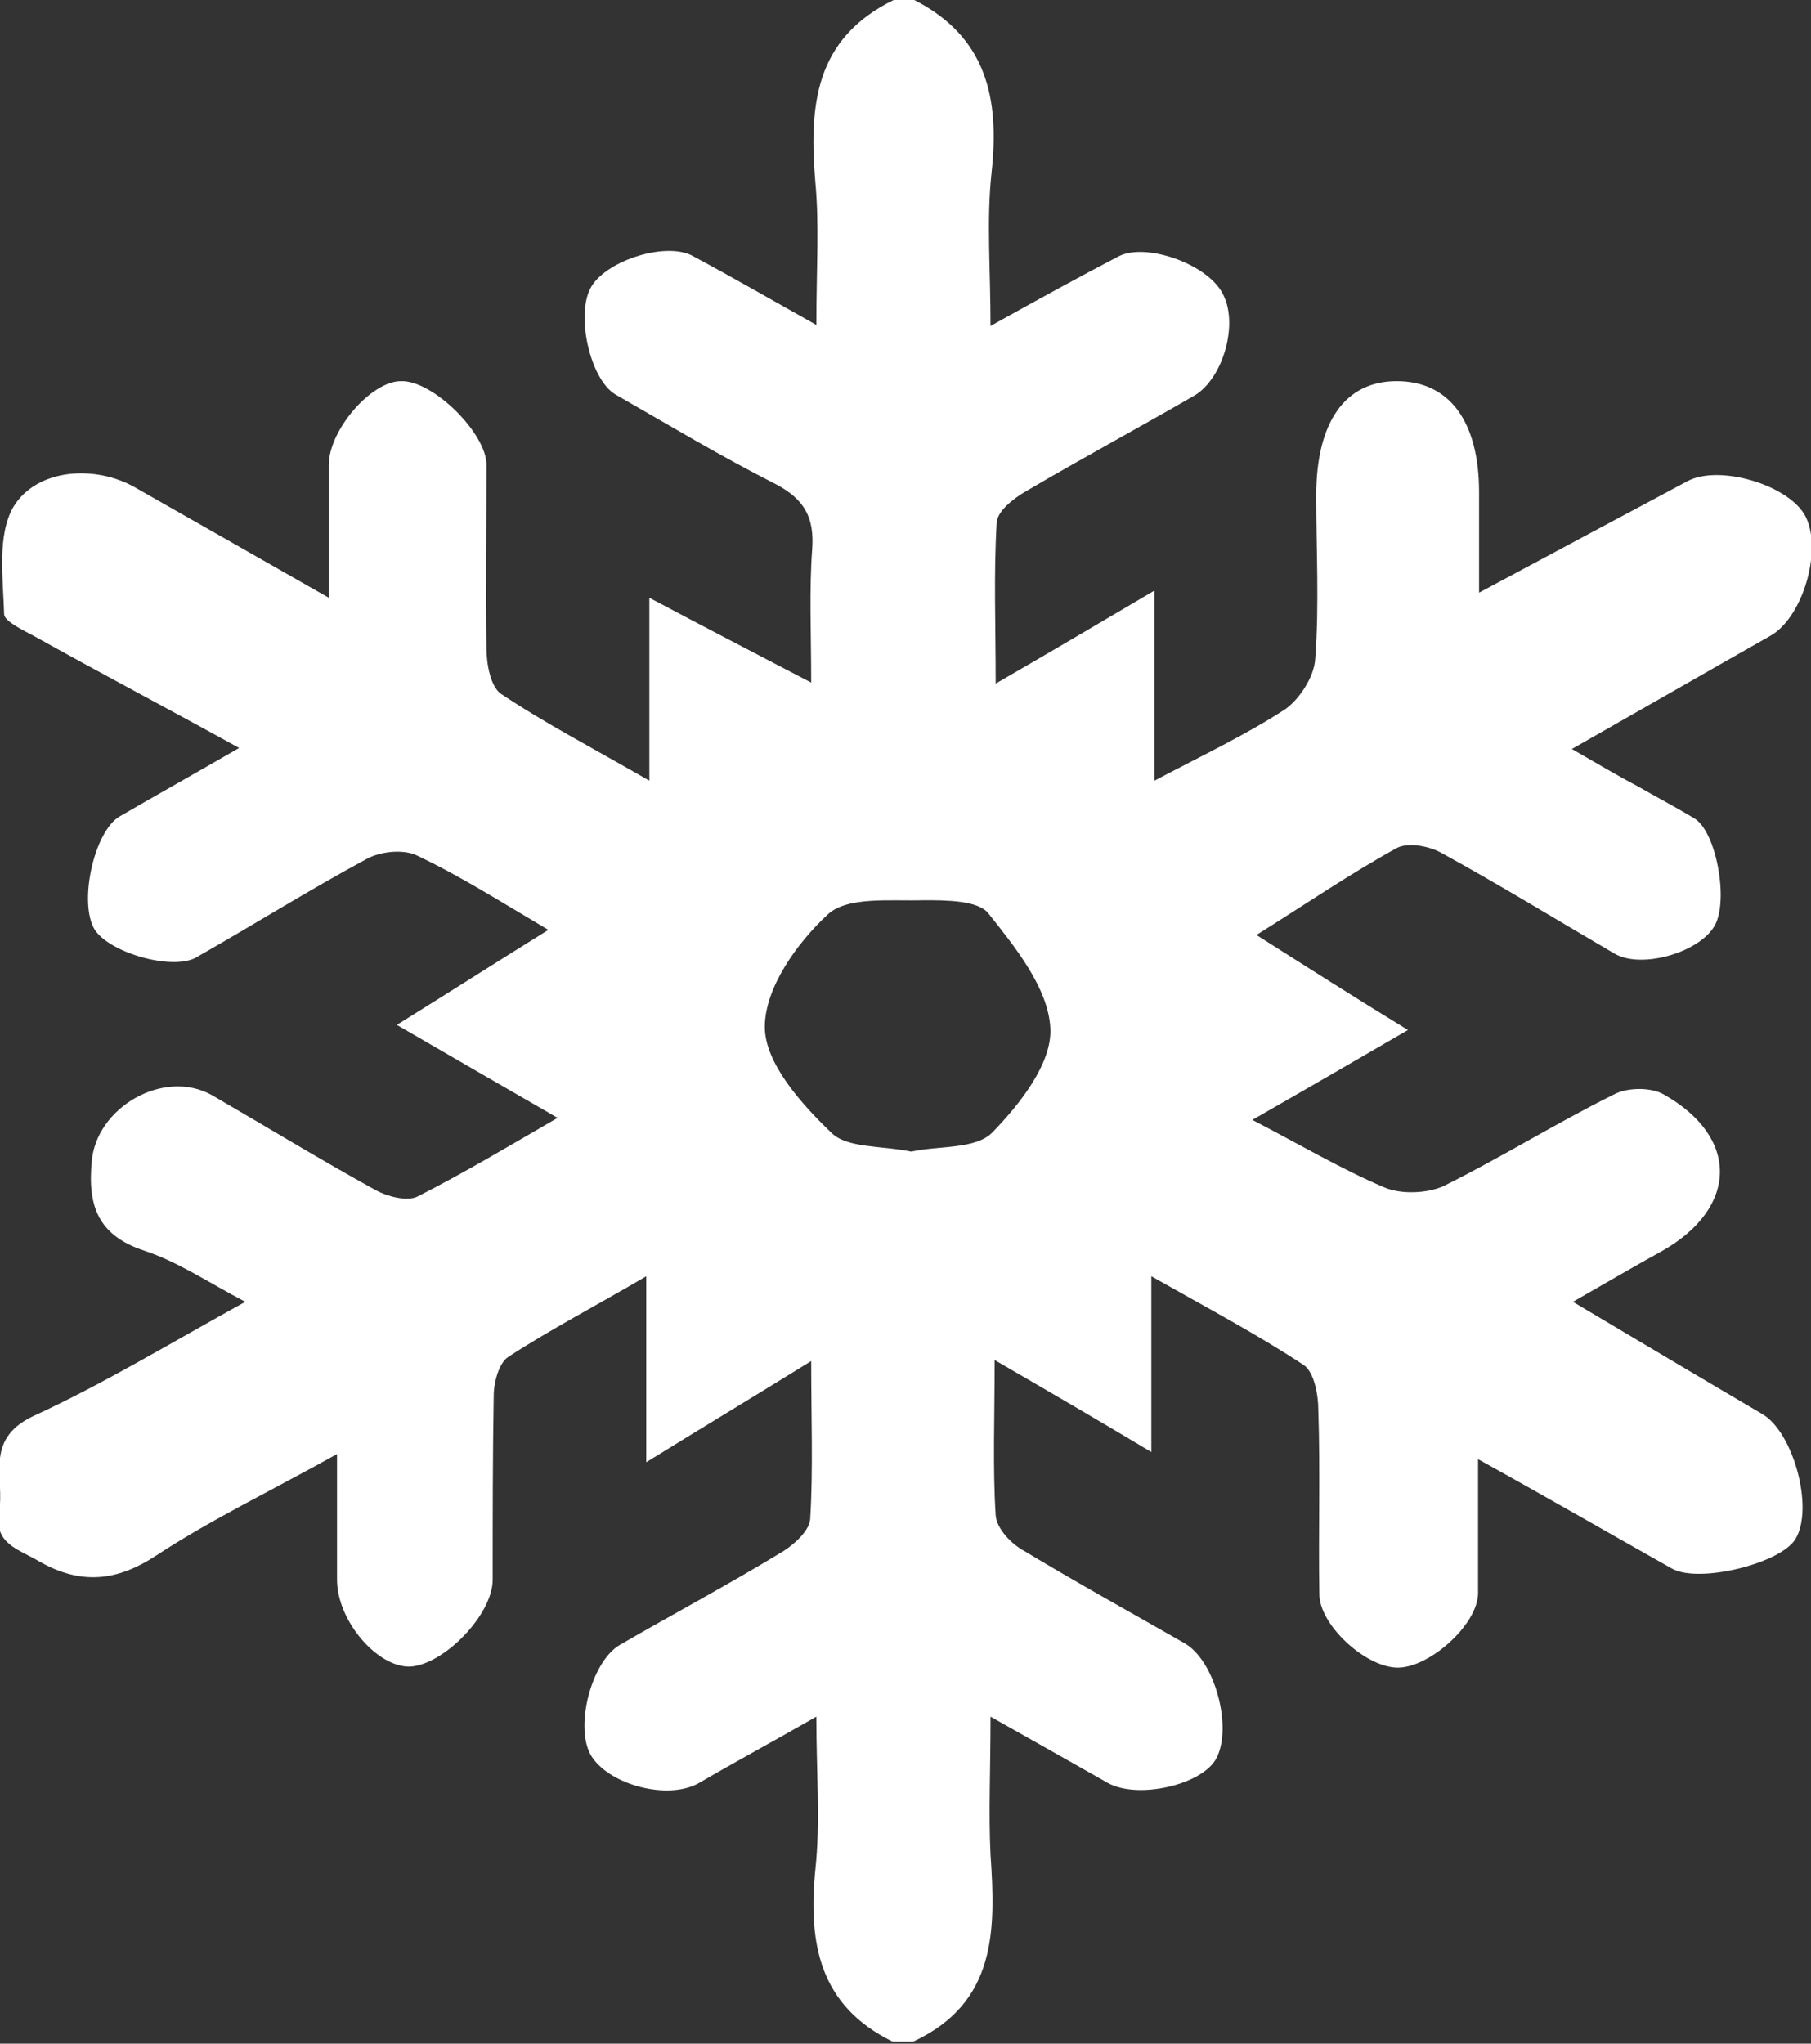 <svg width="39" height="44" viewBox="0 0 39 44" fill="none" xmlns="http://www.w3.org/2000/svg">
<rect x="0" y="0" width="39" height="44" fill="#333333" stroke="none"/>
<path d="M19.245 0C19.4 0 19.533 0 19.689 0C21.242 0.792 21.531 2.112 21.353 3.718C21.242 4.752 21.331 5.786 21.331 7.018C22.397 6.424 23.24 5.962 24.084 5.522C24.661 5.214 25.992 5.676 26.326 6.314C26.681 6.952 26.348 8.14 25.726 8.514C24.505 9.218 23.285 9.878 22.086 10.582C21.82 10.736 21.487 11 21.464 11.242C21.398 12.342 21.442 13.442 21.442 14.718C22.663 14.014 23.662 13.42 24.86 12.716C24.86 14.19 24.86 15.422 24.86 16.808C25.904 16.258 26.836 15.818 27.68 15.268C27.99 15.048 28.301 14.564 28.323 14.19C28.412 13.024 28.345 11.836 28.345 10.67C28.345 9.086 28.967 8.206 30.077 8.206C31.209 8.206 31.852 9.064 31.852 10.604C31.852 11.264 31.852 11.902 31.852 12.76C33.451 11.902 34.894 11.132 36.336 10.362C37.024 9.988 38.556 10.45 38.889 11.132C39.244 11.858 38.822 13.288 38.134 13.684C36.736 14.476 35.36 15.268 33.85 16.126C34.427 16.456 34.827 16.698 35.249 16.918C35.67 17.16 36.092 17.38 36.492 17.622C36.958 17.908 37.224 19.36 36.936 19.91C36.625 20.504 35.337 20.878 34.76 20.526C33.517 19.8 32.297 19.052 31.053 18.37C30.787 18.216 30.321 18.128 30.077 18.26C29.078 18.81 28.146 19.448 27.058 20.13C28.168 20.834 29.167 21.472 30.321 22.176C29.145 22.858 28.123 23.452 26.969 24.112C27.99 24.64 28.878 25.168 29.81 25.564C30.166 25.718 30.721 25.696 31.076 25.542C32.319 24.926 33.517 24.178 34.76 23.562C35.049 23.408 35.559 23.408 35.826 23.562C37.468 24.486 37.424 26.004 35.804 26.928C35.204 27.258 34.605 27.61 33.873 28.028C35.315 28.886 36.647 29.678 37.957 30.448C38.623 30.844 39.066 32.472 38.667 33.132C38.356 33.66 36.581 34.1 36.003 33.77C34.672 33.022 33.34 32.252 31.83 31.416C31.83 32.516 31.83 33.418 31.83 34.298C31.83 34.98 30.765 35.926 30.077 35.904C29.389 35.882 28.412 34.98 28.412 34.32C28.39 33 28.434 31.68 28.39 30.36C28.39 30.03 28.301 29.546 28.079 29.392C27.08 28.732 26.037 28.182 24.794 27.478C24.794 28.864 24.794 29.986 24.794 31.262C23.617 30.558 22.596 29.964 21.42 29.282C21.42 30.536 21.376 31.592 21.442 32.626C21.464 32.912 21.775 33.242 22.064 33.396C23.196 34.078 24.35 34.716 25.504 35.376C26.17 35.75 26.547 37.202 26.192 37.862C25.882 38.434 24.505 38.742 23.862 38.39C23.085 37.95 22.308 37.51 21.331 36.96C21.331 38.126 21.287 39.028 21.331 39.93C21.442 41.558 21.464 43.12 19.666 43.956C19.511 43.956 19.378 43.956 19.223 43.956C17.646 43.186 17.402 41.844 17.558 40.26C17.669 39.226 17.58 38.192 17.58 36.96C16.581 37.532 15.804 37.95 15.05 38.39C14.384 38.764 13.14 38.434 12.741 37.818C12.364 37.224 12.719 35.794 13.34 35.42C14.517 34.738 15.715 34.1 16.87 33.396C17.114 33.242 17.424 32.956 17.447 32.714C17.513 31.636 17.469 30.558 17.469 29.304C16.226 30.074 15.16 30.712 13.917 31.482C13.917 30.052 13.917 28.864 13.917 27.478C12.83 28.116 11.853 28.622 10.943 29.216C10.743 29.348 10.632 29.766 10.632 30.052C10.61 31.372 10.61 32.692 10.61 34.012C10.61 34.76 9.567 35.838 8.834 35.882C8.124 35.904 7.258 34.892 7.258 34.012C7.258 33.176 7.258 32.362 7.258 31.306C5.838 32.098 4.55 32.714 3.374 33.484C2.508 34.056 1.731 34.122 0.843 33.616C0.399 33.352 -0.133 33.242 -0.022 32.56C0.111 31.834 -0.355 30.998 0.71 30.492C2.242 29.788 3.685 28.908 5.283 28.028C4.484 27.61 3.84 27.17 3.108 26.928C2.109 26.598 1.887 25.96 1.975 25.014C2.064 23.848 3.529 22.99 4.573 23.584C5.749 24.266 6.903 24.97 8.102 25.63C8.346 25.762 8.768 25.872 8.99 25.762C9.989 25.256 10.943 24.684 12.008 24.068C10.788 23.364 9.722 22.748 8.546 22.066C9.678 21.362 10.677 20.724 11.809 20.02C10.765 19.404 9.9 18.854 8.968 18.414C8.679 18.282 8.191 18.326 7.88 18.502C6.659 19.162 5.46 19.91 4.262 20.592C3.773 20.922 2.375 20.526 2.042 20.02C1.687 19.448 2.02 17.908 2.575 17.578C3.374 17.116 4.195 16.654 5.15 16.104C3.596 15.246 2.175 14.498 0.755 13.706C0.51 13.574 0.089 13.376 0.089 13.222C0.067 12.452 -0.067 11.528 0.289 10.912C0.799 10.076 2.064 10.01 2.908 10.494C4.262 11.264 5.616 12.034 7.081 12.87C7.081 11.77 7.081 10.89 7.081 10.01C7.081 9.262 7.991 8.206 8.635 8.206C9.323 8.184 10.477 9.328 10.477 10.01C10.477 11.33 10.455 12.65 10.477 13.97C10.477 14.3 10.566 14.784 10.788 14.938C11.742 15.576 12.763 16.104 13.984 16.808C13.984 15.356 13.984 14.19 13.984 12.87C15.183 13.508 16.248 14.058 17.469 14.696C17.469 13.618 17.424 12.716 17.491 11.814C17.535 11.154 17.336 10.758 16.714 10.428C15.538 9.834 14.406 9.152 13.252 8.492C12.697 8.162 12.386 6.732 12.741 6.16C13.096 5.588 14.384 5.192 14.938 5.522C15.76 5.962 16.559 6.424 17.58 6.996C17.58 5.808 17.646 4.862 17.558 3.916C17.424 2.288 17.535 0.836 19.245 0ZM19.622 24.794C20.221 24.662 21.02 24.75 21.376 24.376C21.975 23.76 22.663 22.88 22.619 22.132C22.574 21.274 21.864 20.394 21.287 19.668C21.065 19.382 20.377 19.382 19.888 19.382C19.178 19.404 18.246 19.294 17.824 19.69C17.158 20.306 16.47 21.274 16.47 22.11C16.47 22.88 17.247 23.76 17.891 24.376C18.224 24.728 19 24.662 19.622 24.794Z" fill="white"/>
</svg>
